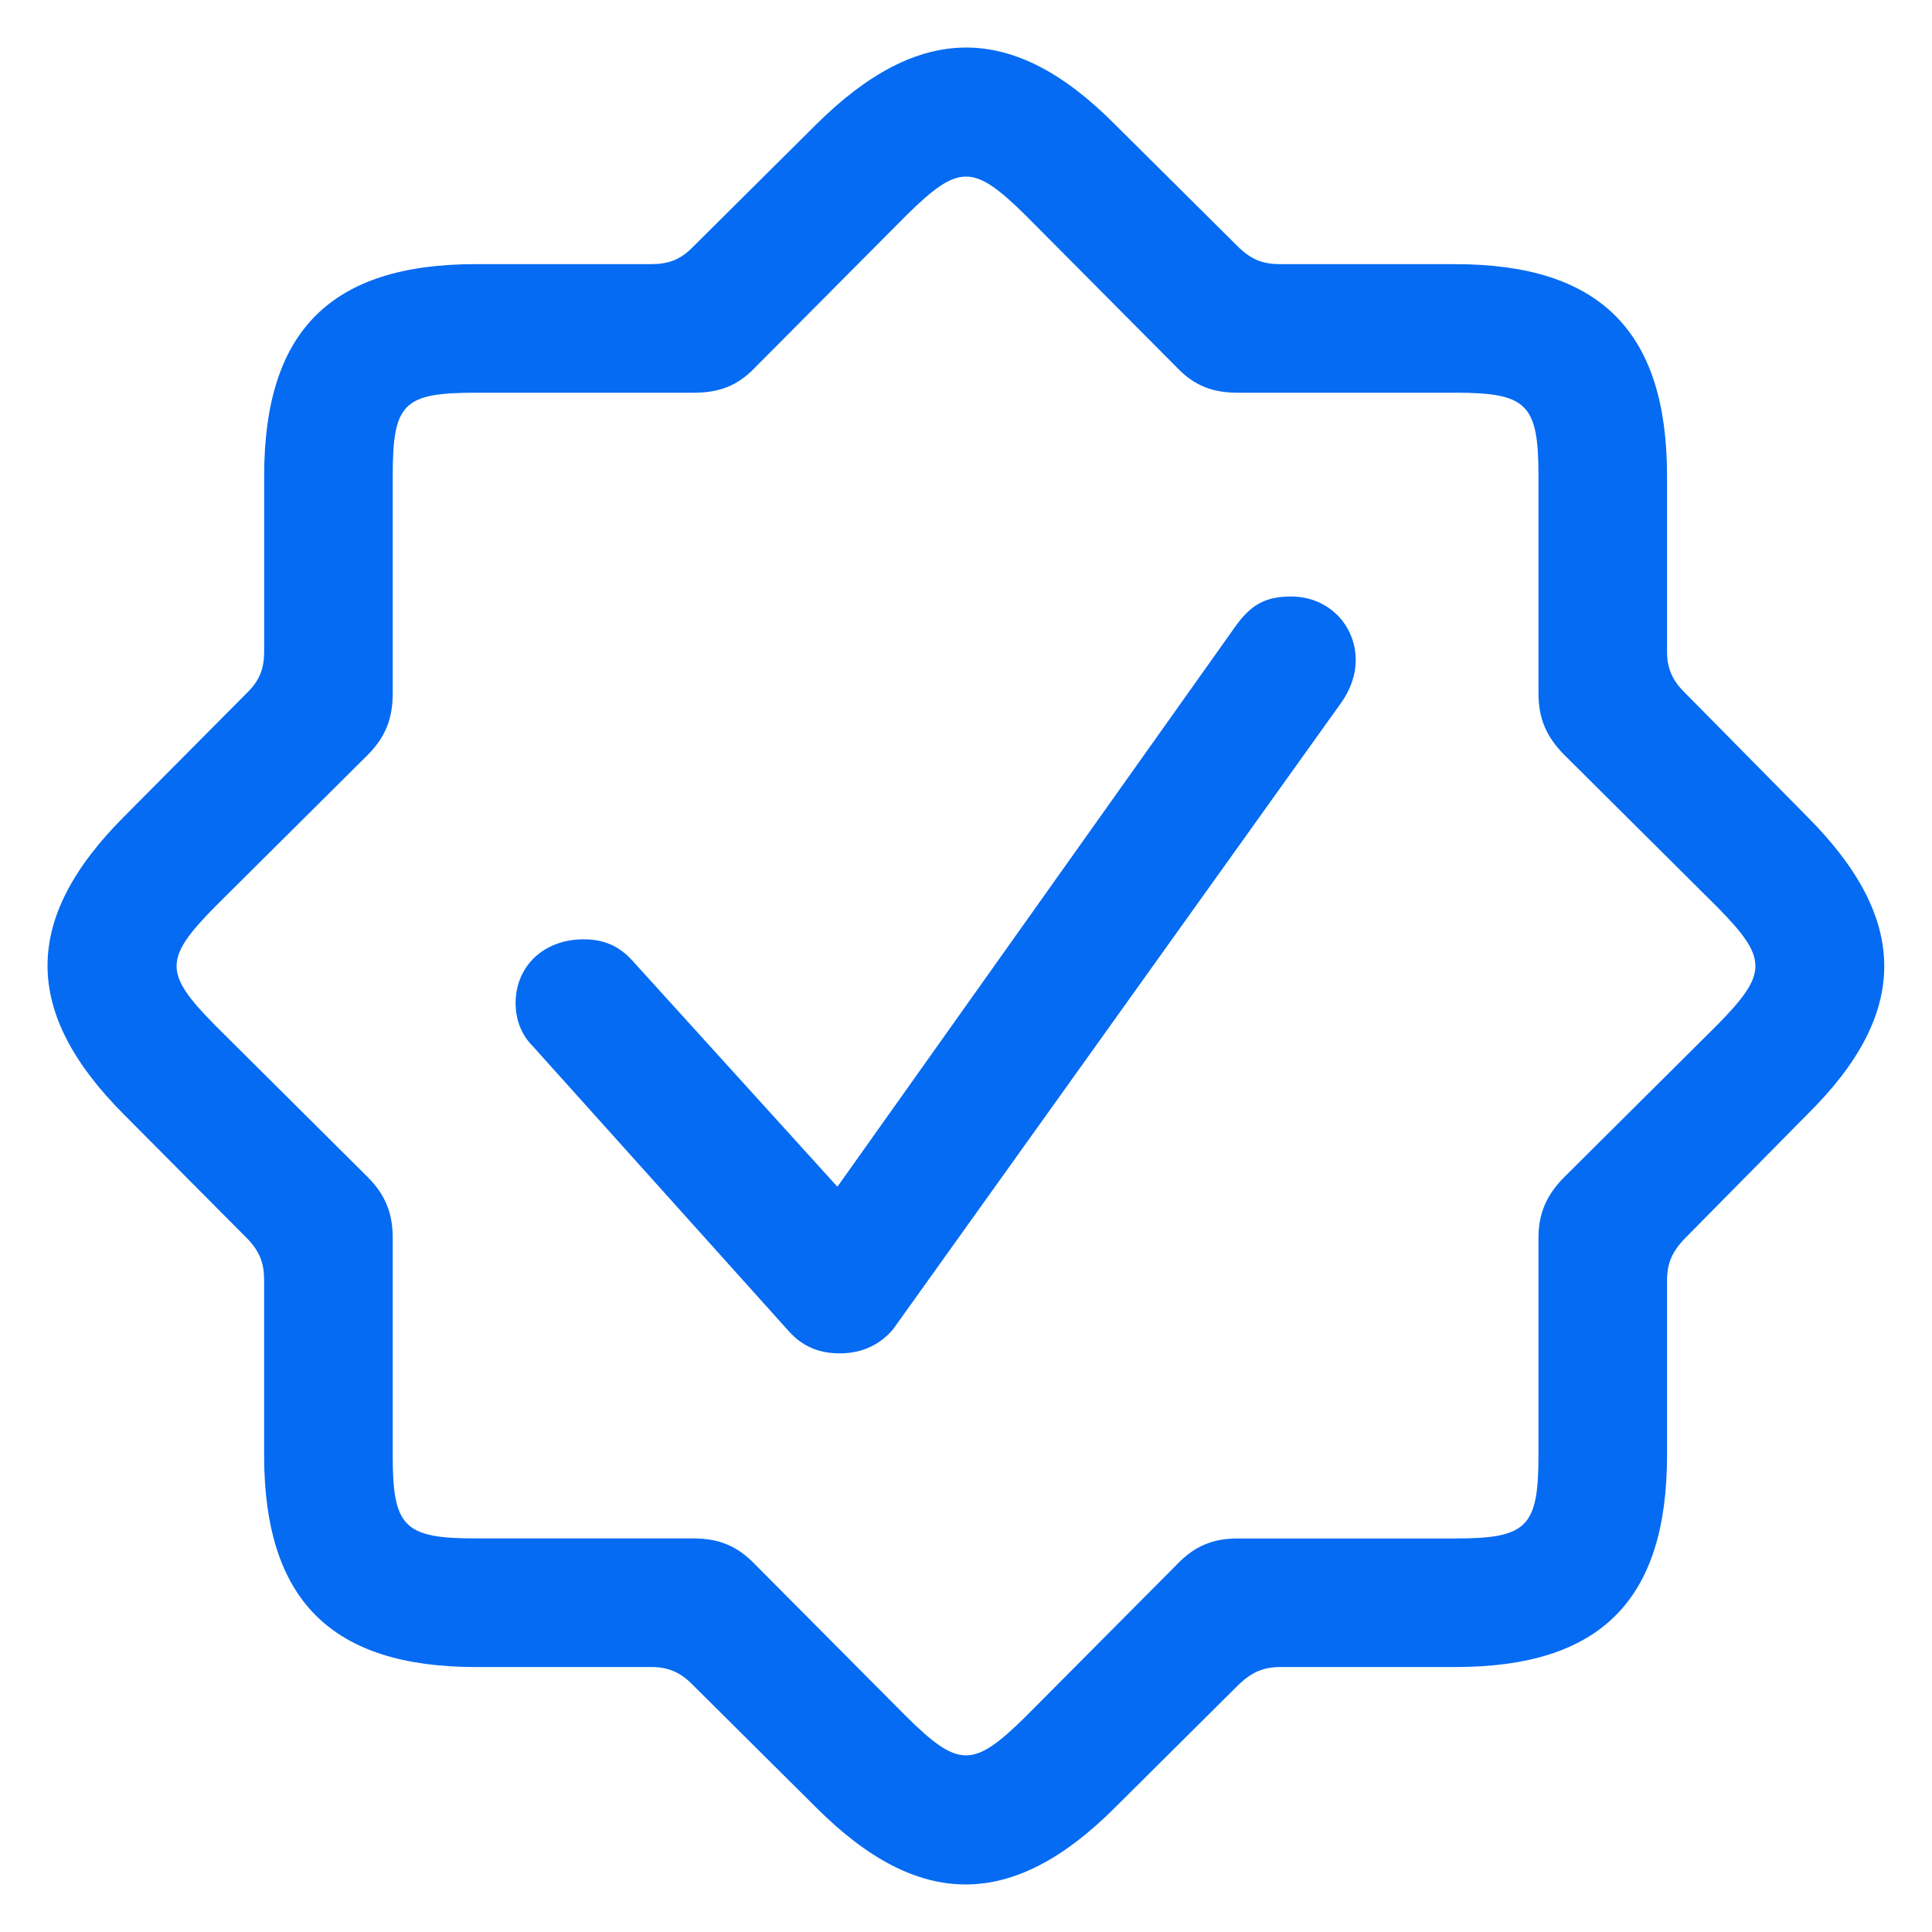 <svg width="48" height="48" viewBox="0 0 48 48" fill="none" xmlns="http://www.w3.org/2000/svg">
<path d="M20.283 44.913C22.835 47.464 25.165 47.444 27.697 44.913L30.79 41.839C31.112 41.538 31.393 41.417 31.815 41.417H36.154C39.75 41.417 41.417 39.77 41.417 36.154V31.814C41.417 31.393 41.538 31.111 41.839 30.79L44.893 27.696C47.464 25.165 47.444 22.835 44.893 20.283L41.839 17.189C41.538 16.889 41.417 16.587 41.417 16.185V11.826C41.417 8.25 39.77 6.563 36.154 6.563H31.815C31.393 6.563 31.112 6.462 30.79 6.16L27.696 3.087C25.165 0.536 22.835 0.556 20.283 3.087L17.189 6.161C16.889 6.462 16.587 6.562 16.185 6.562H11.826C8.23 6.562 6.563 8.21 6.563 11.825V16.185C6.563 16.587 6.462 16.888 6.16 17.19L3.087 20.284C0.536 22.835 0.556 25.165 3.087 27.697L6.161 30.79C6.462 31.111 6.562 31.393 6.562 31.814V36.154C6.562 39.75 8.23 41.417 11.825 41.417H16.185C16.587 41.417 16.888 41.538 17.19 41.839L20.283 44.913ZM22.533 42.662L18.757 38.865C18.315 38.404 17.853 38.222 17.23 38.222H11.826C10.038 38.222 9.757 37.942 9.757 36.154V30.75C9.757 30.147 9.576 29.685 9.134 29.243L5.337 25.466C4.071 24.181 4.071 23.819 5.337 22.533L9.134 18.757C9.576 18.314 9.757 17.852 9.757 17.23V11.826C9.757 10.017 10.018 9.757 11.826 9.757H17.23C17.853 9.757 18.315 9.596 18.756 9.134L22.533 5.336C23.819 4.071 24.181 4.071 25.467 5.336L29.243 9.134C29.685 9.596 30.147 9.757 30.75 9.757H36.154C37.942 9.757 38.223 10.038 38.223 11.826V17.23C38.223 17.852 38.424 18.314 38.866 18.756L42.663 22.533C43.929 23.819 43.929 24.181 42.663 25.466L38.866 29.243C38.424 29.685 38.223 30.147 38.223 30.75V36.154C38.223 37.942 37.942 38.223 36.154 38.223H30.75C30.147 38.223 29.685 38.403 29.243 38.866L25.467 42.663C24.181 43.928 23.819 43.928 22.533 42.662ZM20.866 33.624C21.449 33.624 21.891 33.382 22.192 33.02L33.342 17.431C33.562 17.11 33.683 16.748 33.683 16.407C33.683 15.523 33 14.82 32.076 14.82C31.413 14.82 31.052 15.041 30.65 15.624L20.805 29.484L15.723 23.879C15.381 23.497 15 23.337 14.498 23.337C13.514 23.337 12.81 24 12.81 24.924C12.81 25.326 12.951 25.707 13.233 25.988L19.621 33.1C19.922 33.422 20.304 33.624 20.866 33.624Z" fill="#056BF2"/>
</svg>
